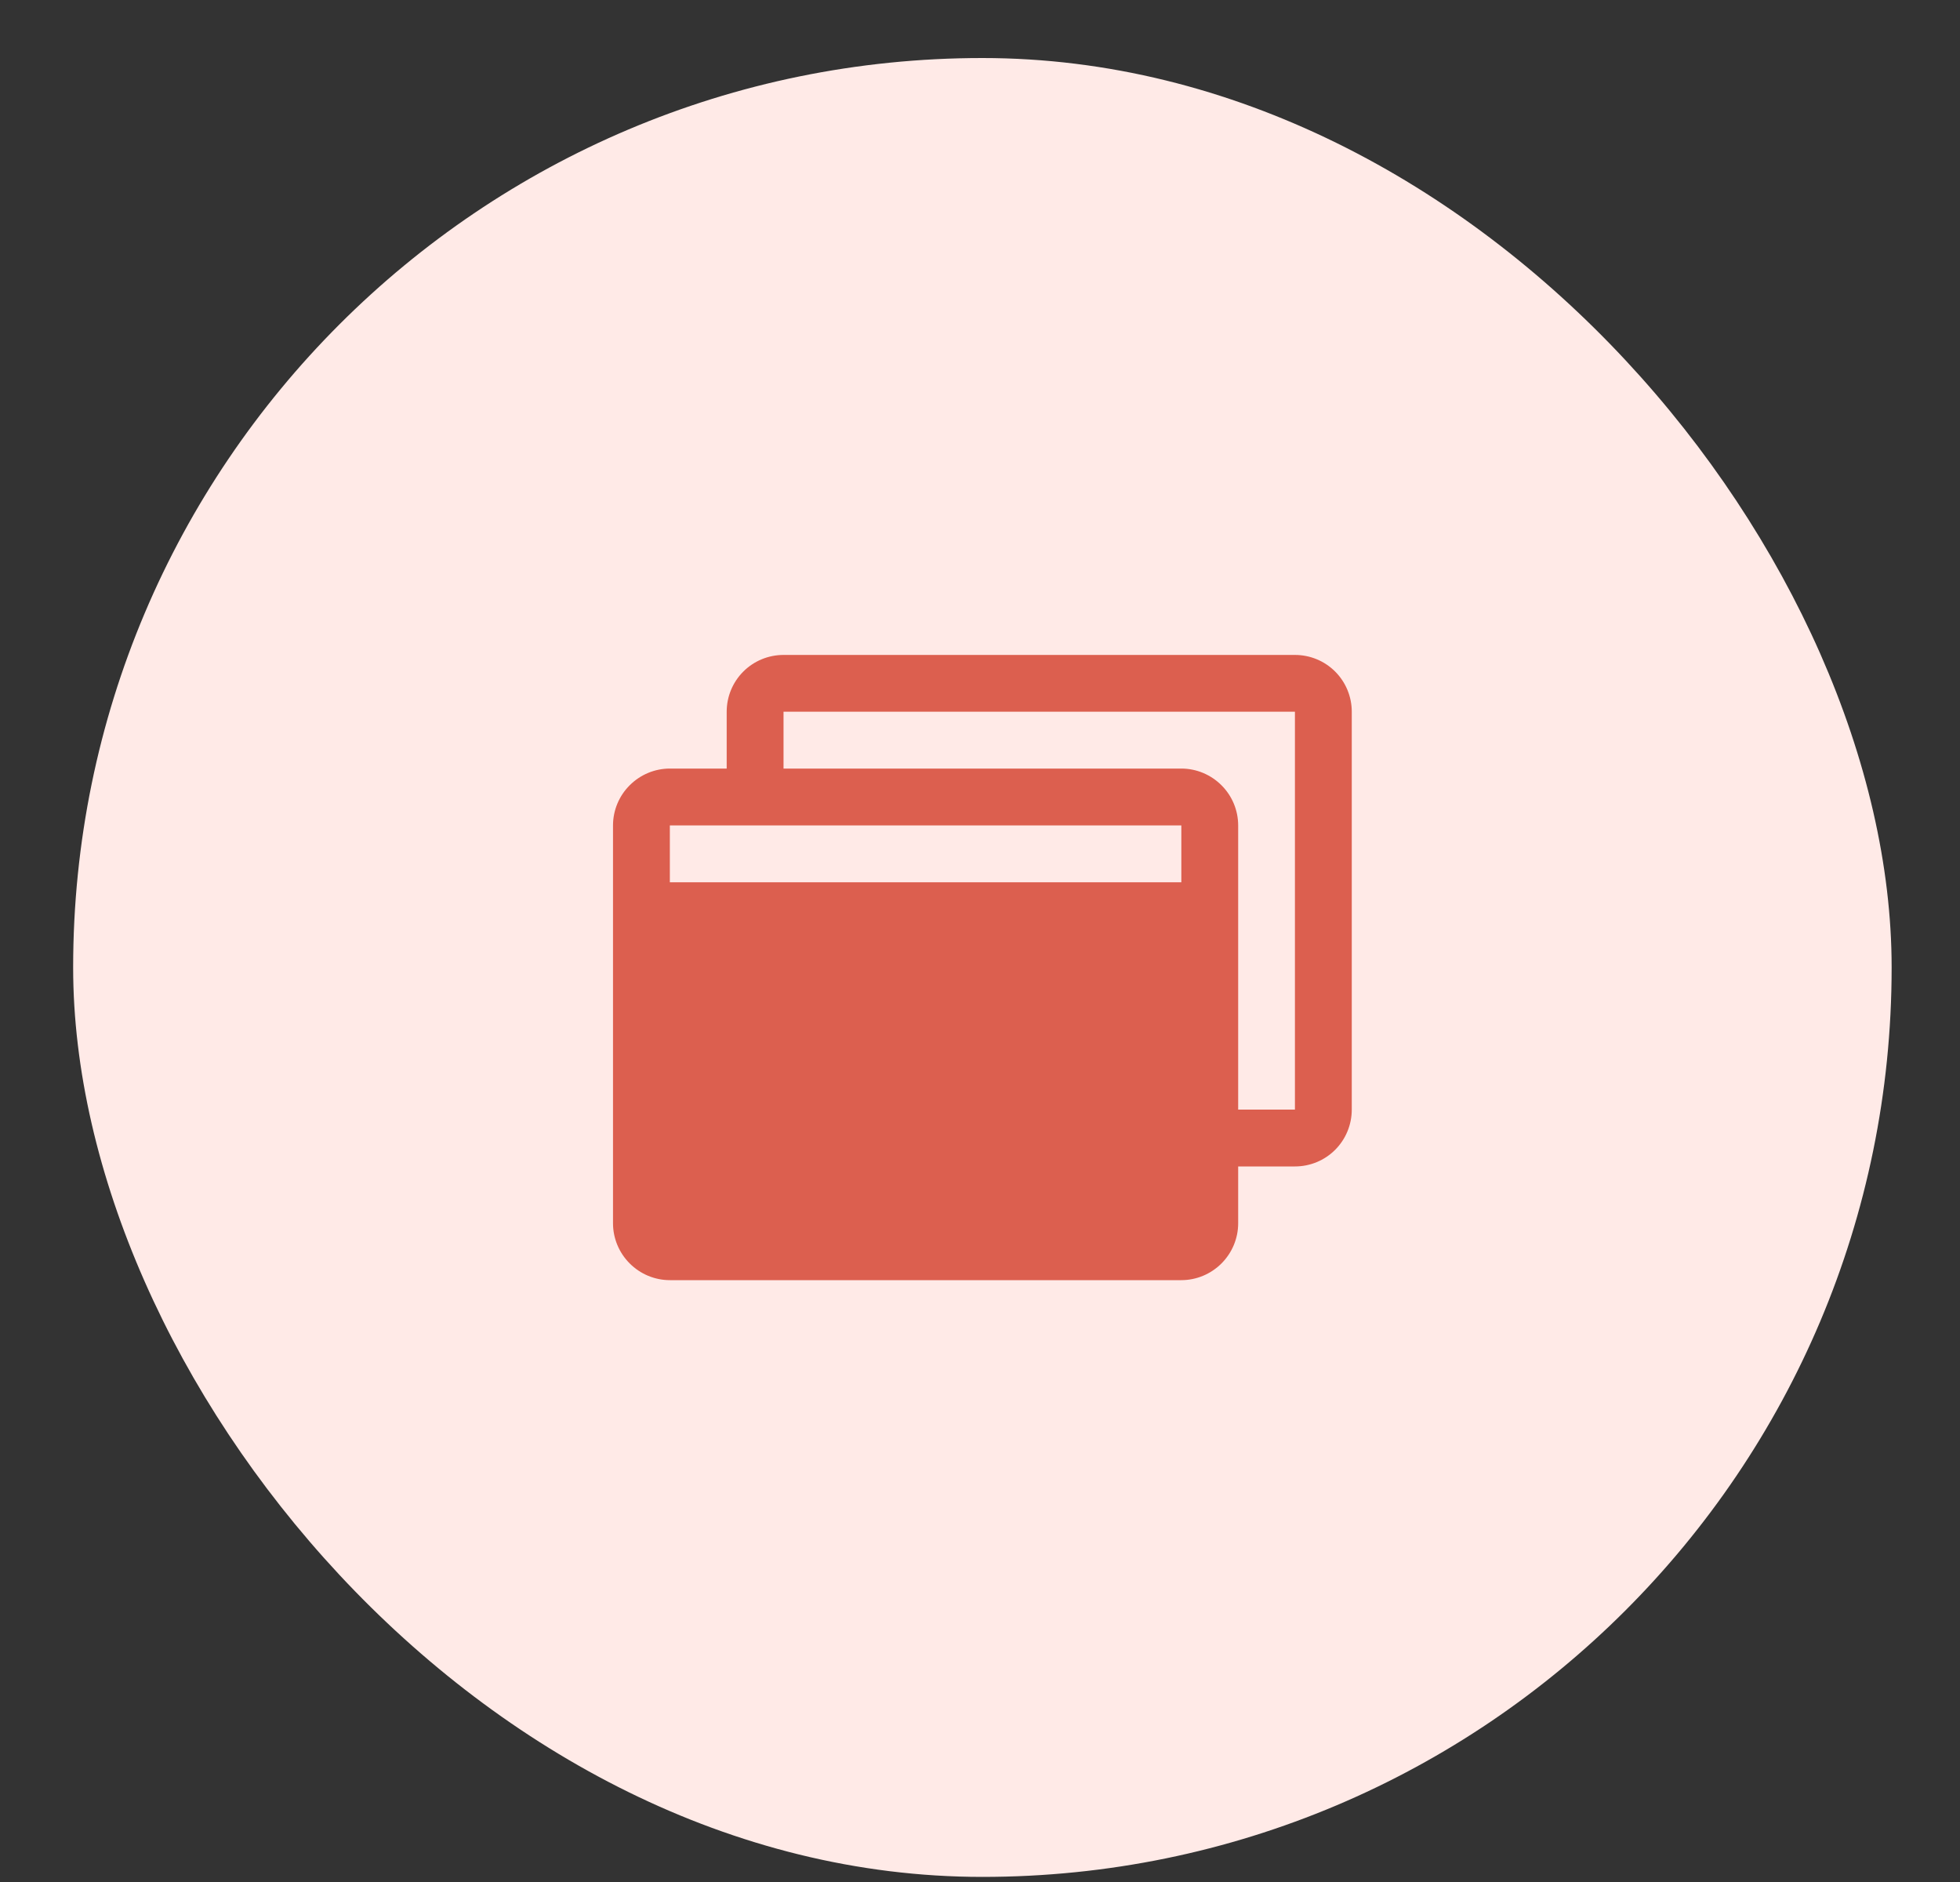 <svg width="25" height="24" viewBox="0 0 25 24" fill="none" xmlns="http://www.w3.org/2000/svg">
<rect x="0" y="0" width="25" height="24" fill="#333333" stroke="none"/>
<rect x="0.933" y="0.74" width="23.195" height="23.195" rx="11.597" fill="#FFEAE7"/>
<g clip-path="url(#clip0_5383_2093)">
<path d="M16.517 8.352H9.994C9.802 8.352 9.617 8.428 9.481 8.564C9.345 8.7 9.269 8.884 9.269 9.076V9.801H8.544C8.352 9.801 8.168 9.878 8.032 10.014C7.896 10.149 7.819 10.334 7.819 10.526V15.6C7.819 15.792 7.896 15.976 8.032 16.112C8.168 16.248 8.352 16.325 8.544 16.325H15.068C15.26 16.325 15.444 16.248 15.58 16.112C15.716 15.976 15.793 15.792 15.793 15.6V14.875H16.517C16.71 14.875 16.894 14.799 17.03 14.663C17.166 14.527 17.242 14.342 17.242 14.15V9.076C17.242 8.884 17.166 8.7 17.03 8.564C16.894 8.428 16.71 8.352 16.517 8.352ZM15.068 10.526V11.251H8.544V10.526H15.068ZM16.517 14.15H15.793V10.526C15.793 10.334 15.716 10.149 15.58 10.014C15.444 9.878 15.26 9.801 15.068 9.801H9.994V9.076H16.517V14.15Z" fill="#DC5F4F"/>
</g>
<defs>
<clipPath id="clip0_5383_2093">
<rect width="11.597" height="11.597" fill="white" transform="translate(6.732 6.539)"/>
</clipPath>
</defs>
</svg>

